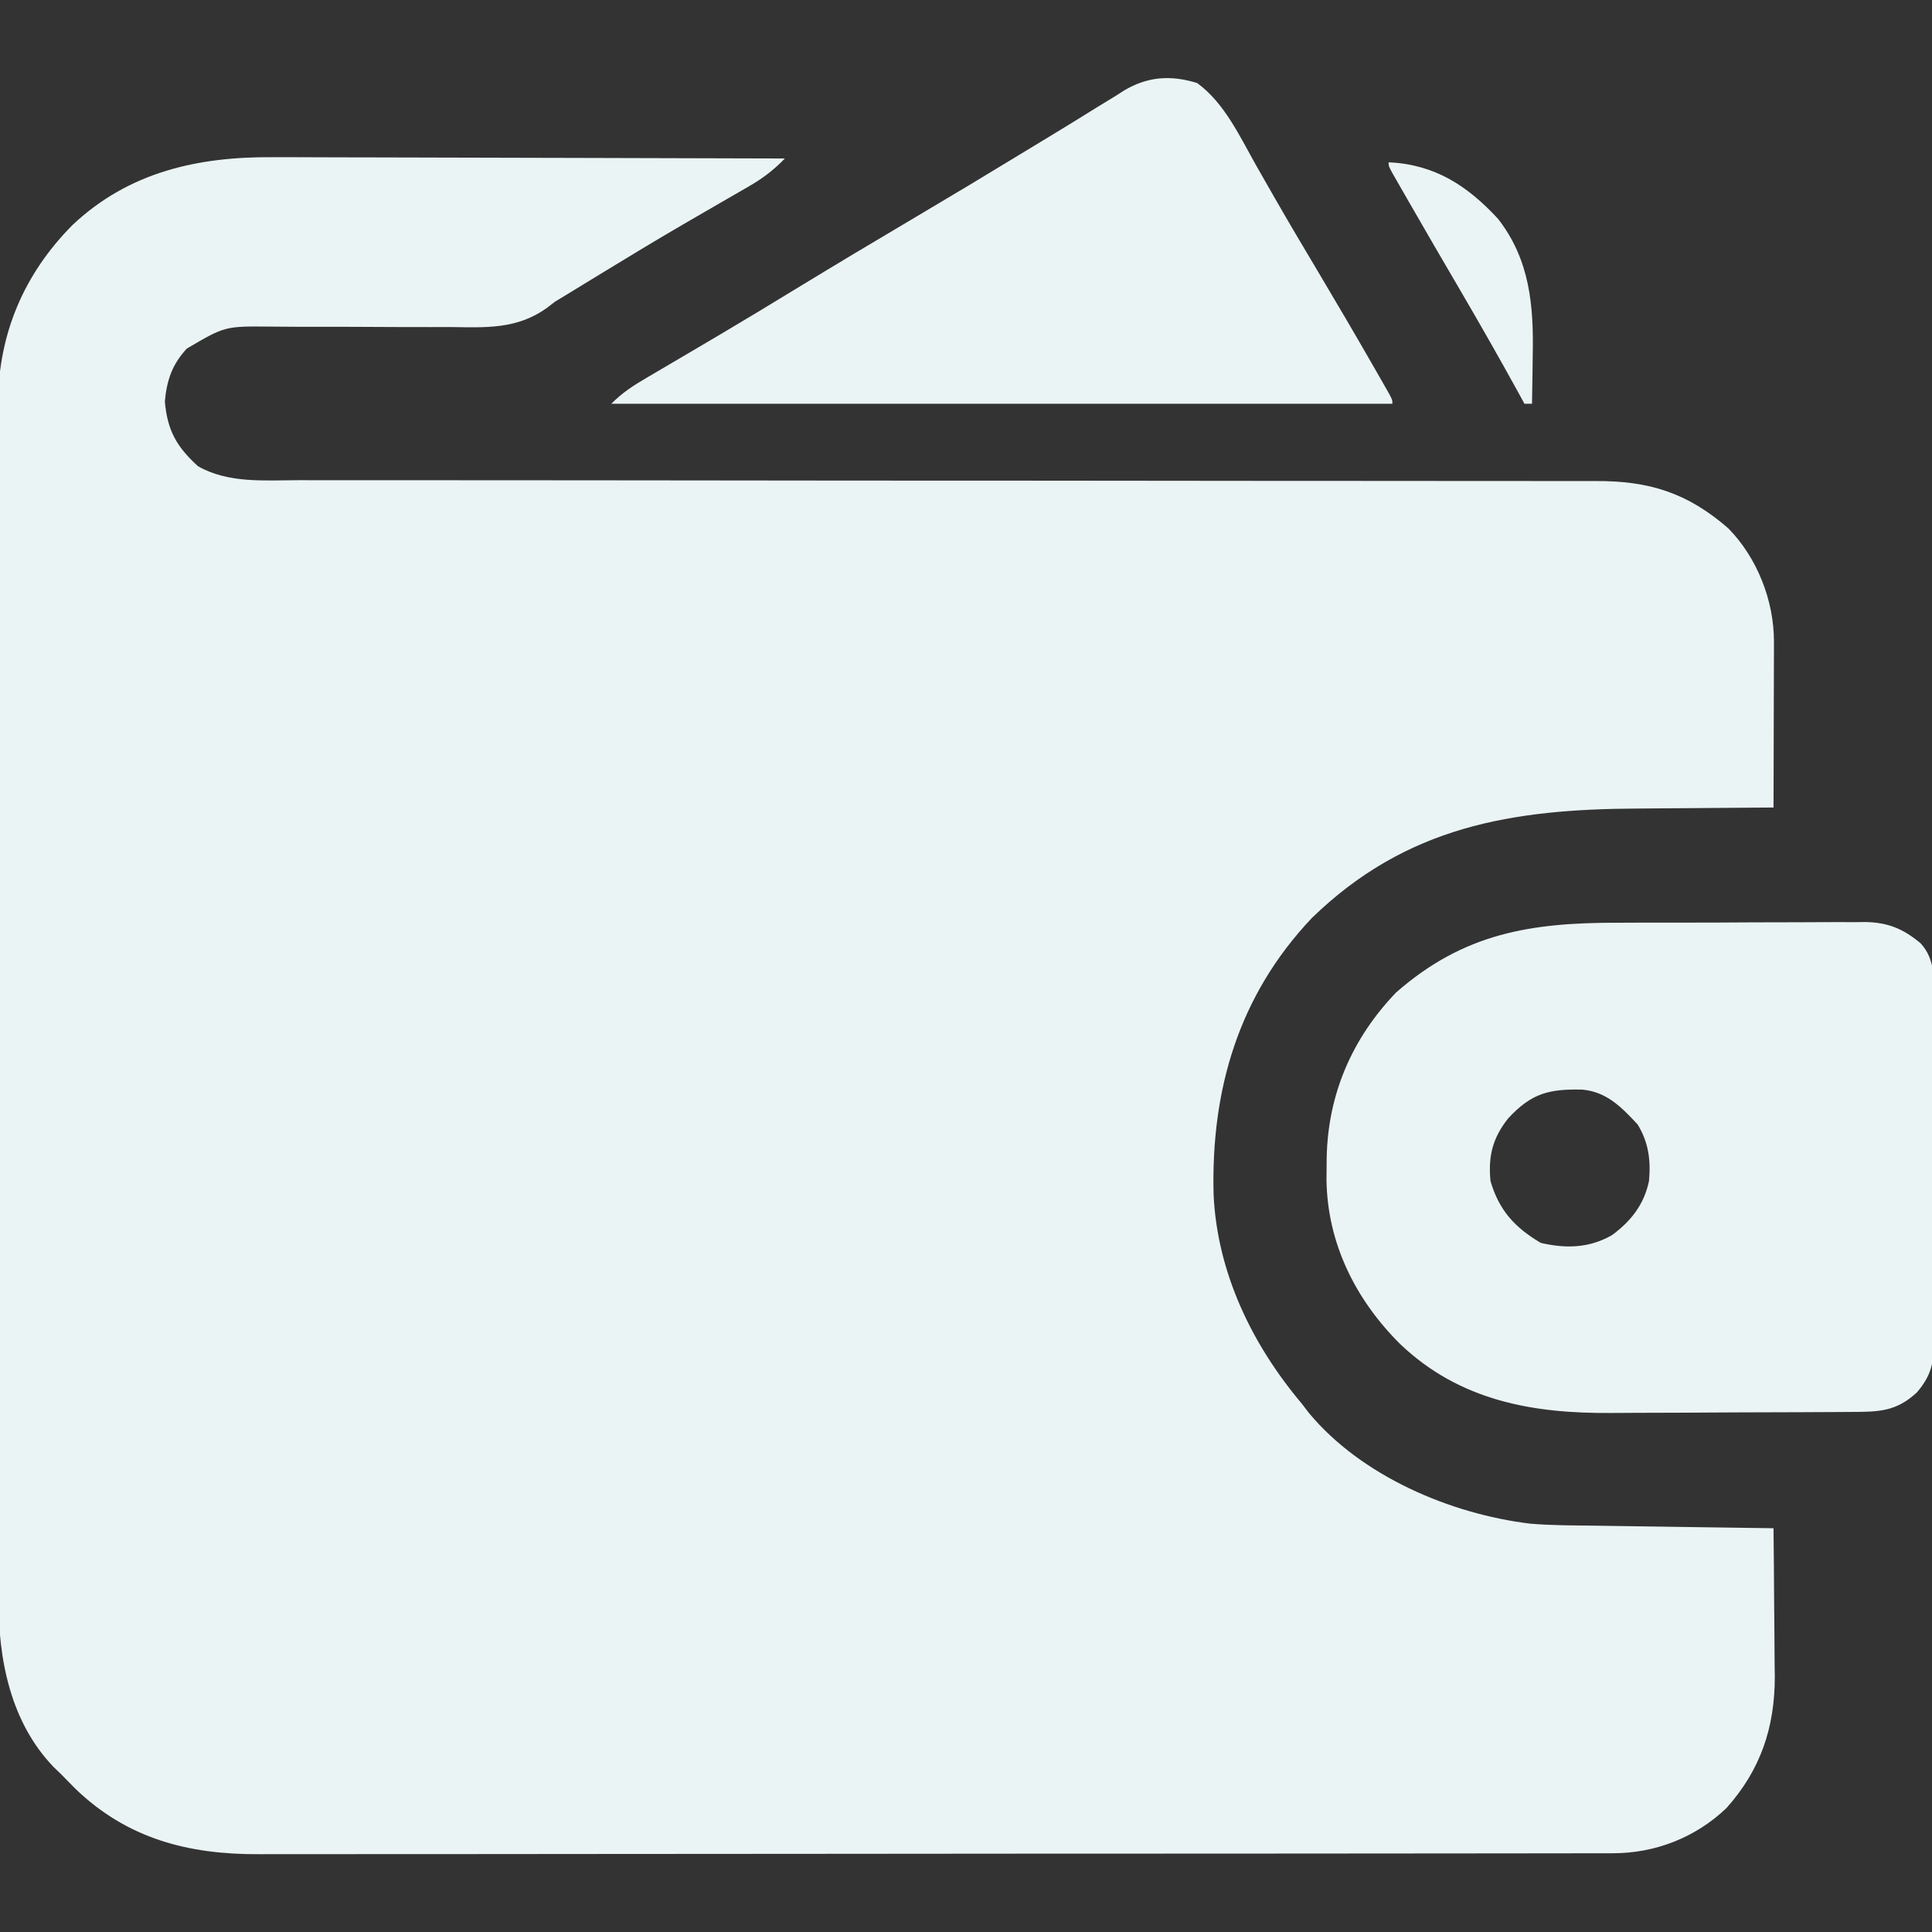 <svg width="150" height="150" viewBox="0 0 150 150" fill="none" xmlns="http://www.w3.org/2000/svg">
<rect x="0" y="0" width="150" height="150" fill="#333333" stroke="none"/>
<g clip-path="url(#clip0_2589_29131)">
<path d="M21.192 12.205C21.629 12.205 22.065 12.205 22.502 12.204C23.674 12.204 24.846 12.209 26.018 12.216C27.248 12.221 28.478 12.222 29.707 12.223C32.031 12.225 34.353 12.232 36.676 12.241C39.324 12.251 41.971 12.256 44.618 12.26C50.058 12.27 55.498 12.285 60.938 12.305C60.044 13.227 59.198 13.864 58.081 14.505C57.916 14.601 57.752 14.696 57.582 14.794C57.227 15 56.871 15.205 56.514 15.409C55.558 15.957 54.606 16.512 53.653 17.065C53.457 17.179 53.261 17.294 53.058 17.411C50.963 18.63 48.89 19.886 46.82 21.149C46.651 21.252 46.483 21.355 46.309 21.46C45.545 21.927 44.781 22.393 44.017 22.86C43.703 23.05 43.39 23.241 43.066 23.438C42.875 23.587 42.684 23.736 42.486 23.89C40.125 25.588 37.712 25.427 34.934 25.39C34.432 25.39 33.929 25.391 33.427 25.394C32.111 25.398 30.795 25.392 29.479 25.384C27.371 25.37 25.264 25.366 23.156 25.372C22.424 25.372 21.692 25.364 20.96 25.356C17.463 25.325 17.463 25.325 14.503 27.064C13.361 28.305 12.952 29.515 12.799 31.165C12.993 33.412 13.707 34.685 15.374 36.198C17.721 37.542 20.57 37.29 23.183 37.281C23.632 37.281 24.082 37.282 24.531 37.283C25.762 37.286 26.992 37.284 28.223 37.283C29.552 37.281 30.88 37.283 32.209 37.285C34.511 37.288 36.812 37.288 39.114 37.287C42.445 37.286 45.776 37.29 49.107 37.295C54.516 37.302 59.926 37.308 65.335 37.312C65.82 37.312 65.82 37.312 66.316 37.313C70.908 37.316 75.501 37.318 80.093 37.318C80.416 37.319 80.74 37.319 81.073 37.319C81.396 37.319 81.719 37.319 82.052 37.319C87.441 37.32 92.829 37.325 98.218 37.335C101.54 37.34 104.862 37.342 108.184 37.339C110.461 37.337 112.738 37.339 115.014 37.345C116.327 37.348 117.64 37.349 118.953 37.346C120.156 37.342 121.359 37.344 122.563 37.35C122.997 37.351 123.43 37.35 123.864 37.348C128.031 37.322 131.016 38.262 134.18 41.016C136.424 43.293 137.737 46.642 137.729 49.824C137.729 50.111 137.729 50.398 137.729 50.694C137.727 51.001 137.725 51.307 137.724 51.623C137.723 52.098 137.723 52.098 137.723 52.582C137.721 53.591 137.717 54.6 137.714 55.609C137.712 56.294 137.711 56.979 137.71 57.664C137.706 59.341 137.702 61.018 137.695 62.695C137.468 62.696 137.242 62.697 137.008 62.699C134.845 62.71 132.683 62.727 130.52 62.749C129.409 62.761 128.297 62.77 127.186 62.775C117.403 62.818 109.196 64.135 101.846 71.279C96.158 77.291 94.016 84.61 94.223 92.745C94.503 98.813 97.204 104.393 101.074 108.984C101.261 109.228 101.448 109.472 101.641 109.723C105.703 114.598 112.581 117.538 118.78 118.294C120.427 118.437 122.081 118.431 123.734 118.452C124.137 118.458 124.541 118.464 124.945 118.47C126.001 118.487 127.057 118.501 128.112 118.515C129.193 118.53 130.273 118.546 131.353 118.562C133.467 118.594 135.581 118.624 137.695 118.652C137.718 120.591 137.733 122.529 137.744 124.467C137.748 125.125 137.754 125.783 137.762 126.441C137.772 127.393 137.777 128.344 137.781 129.295C137.788 129.73 137.788 129.73 137.795 130.172C137.796 134.131 136.687 137.426 134.033 140.387C131.636 142.668 128.519 143.883 125.245 143.886C125.057 143.887 124.869 143.887 124.675 143.888C124.044 143.89 123.413 143.889 122.783 143.889C122.326 143.89 121.869 143.89 121.413 143.891C120.158 143.894 118.902 143.894 117.647 143.895C116.293 143.895 114.94 143.897 113.586 143.899C110.625 143.903 107.665 143.905 104.704 143.906C102.855 143.907 101.006 143.908 99.157 143.91C94.036 143.913 88.915 143.916 83.794 143.917C83.302 143.917 83.302 143.917 82.801 143.917C82.308 143.918 82.308 143.918 81.805 143.918C81.139 143.918 80.474 143.918 79.808 143.918C79.478 143.918 79.147 143.918 78.807 143.918C73.459 143.919 68.111 143.924 62.762 143.931C57.27 143.938 51.777 143.942 46.284 143.942C43.201 143.943 40.118 143.944 37.035 143.95C34.408 143.954 31.782 143.956 29.156 143.953C27.817 143.952 26.478 143.952 25.139 143.956C23.911 143.96 22.683 143.96 21.455 143.956C21.013 143.956 20.571 143.956 20.129 143.959C14.62 143.989 9.88 142.757 5.856 138.88C5.463 138.489 5.075 138.092 4.688 137.695C4.51 137.524 4.333 137.353 4.151 137.177C0.801 133.686 -0.135 128.795 -0.114 124.157C-0.115 123.743 -0.116 123.33 -0.118 122.917C-0.123 121.79 -0.121 120.663 -0.119 119.536C-0.118 118.317 -0.121 117.098 -0.124 115.879C-0.129 113.494 -0.13 111.11 -0.128 108.725C-0.127 106.785 -0.127 104.846 -0.129 102.907C-0.129 102.63 -0.129 102.354 -0.13 102.069C-0.13 101.507 -0.131 100.946 -0.131 100.384C-0.135 95.121 -0.133 89.858 -0.13 84.595C-0.127 79.786 -0.131 74.977 -0.138 70.168C-0.145 65.224 -0.148 60.28 -0.146 55.336C-0.145 52.562 -0.146 49.789 -0.151 47.016C-0.155 44.655 -0.155 42.294 -0.15 39.933C-0.148 38.73 -0.147 37.526 -0.152 36.323C-0.156 35.219 -0.154 34.115 -0.149 33.011C-0.147 32.428 -0.151 31.845 -0.155 31.262C-0.112 25.895 1.863 21.275 5.619 17.479C9.984 13.361 15.335 12.157 21.192 12.205Z" fill="#EBF4F4"/>
<path d="M125.552 71.64C126.158 71.638 126.765 71.636 127.371 71.633C128.635 71.629 129.899 71.629 131.163 71.631C132.779 71.632 134.394 71.623 136.01 71.612C137.26 71.604 138.509 71.603 139.758 71.604C140.354 71.604 140.95 71.601 141.546 71.596C142.379 71.589 143.211 71.592 144.044 71.597C144.287 71.593 144.53 71.589 144.78 71.585C146.559 71.611 147.754 72.097 149.121 73.242C150.305 74.54 150.126 76.085 150.118 77.75C150.12 78.056 150.122 78.362 150.124 78.677C150.13 79.688 150.129 80.699 150.127 81.71C150.128 82.413 150.13 83.116 150.132 83.819C150.134 85.292 150.134 86.766 150.131 88.239C150.127 90.127 150.133 92.015 150.142 93.903C150.147 95.355 150.147 96.807 150.145 98.259C150.145 98.955 150.147 99.651 150.151 100.347C150.155 101.32 150.152 102.293 150.147 103.267C150.151 103.698 150.151 103.698 150.156 104.137C150.138 105.807 149.955 106.787 148.828 108.105C147.2 109.611 145.86 109.615 143.712 109.622C143.463 109.624 143.213 109.626 142.955 109.628C142.128 109.634 141.301 109.637 140.474 109.64C140.19 109.641 139.906 109.643 139.613 109.644C138.107 109.65 136.601 109.654 135.095 109.657C133.551 109.66 132.006 109.67 130.462 109.682C129.266 109.689 128.069 109.692 126.873 109.693C126.304 109.694 125.736 109.698 125.167 109.703C119 109.759 113.313 108.756 108.688 104.331C105.23 100.884 103.048 96.507 102.988 91.572C102.991 91.294 102.994 91.015 102.997 90.729C102.999 90.435 103.001 90.141 103.004 89.839C103.112 84.931 104.983 80.604 108.398 77.051C113.659 72.446 118.846 71.637 125.552 71.64ZM117.096 86.829C115.893 88.336 115.527 89.777 115.723 91.699C116.389 93.982 117.609 95.299 119.623 96.497C121.578 96.951 123.386 96.909 125.15 95.898C126.627 94.818 127.65 93.51 128.027 91.699C128.177 90.08 127.995 88.698 127.148 87.305C125.898 85.963 124.743 84.767 122.85 84.598C120.255 84.536 118.893 84.885 117.096 86.829Z" fill="#EBF4F4"/>
<path d="M92.944 6.445C95.067 7.989 96.259 10.598 97.522 12.836C97.91 13.517 98.299 14.197 98.688 14.877C98.788 15.051 98.887 15.226 98.99 15.405C100.072 17.296 101.186 19.167 102.301 21.039C103.765 23.501 105.217 25.969 106.641 28.455C106.79 28.715 106.94 28.976 107.094 29.244C107.228 29.48 107.363 29.715 107.501 29.958C107.619 30.164 107.736 30.37 107.857 30.582C108.105 31.055 108.105 31.055 108.105 31.348C88.093 31.348 68.08 31.348 47.461 31.348C48.313 30.496 49.16 29.938 50.188 29.34C50.373 29.232 50.557 29.123 50.747 29.011C51.145 28.776 51.544 28.542 51.943 28.309C53.014 27.682 54.082 27.051 55.15 26.42C55.368 26.292 55.585 26.163 55.809 26.031C57.822 24.842 59.821 23.63 61.816 22.412C64.93 20.513 68.061 18.644 71.2 16.787C73.848 15.22 76.486 13.637 79.113 12.035C79.955 11.523 80.798 11.013 81.641 10.502C82.813 9.793 83.979 9.075 85.141 8.348C85.63 8.05 86.119 7.751 86.609 7.452C86.818 7.318 87.028 7.183 87.244 7.044C89.09 5.936 90.887 5.812 92.944 6.445Z" fill="#EBF4F4"/>
<path d="M107.812 12.598C111.384 12.771 113.902 14.39 116.309 16.992C118.774 20.158 119.083 23.721 119 27.612C118.994 28.154 118.994 28.154 118.988 28.707C118.978 29.588 118.964 30.468 118.945 31.348C118.752 31.348 118.559 31.348 118.359 31.348C118.195 31.049 118.032 30.75 117.863 30.441C116.415 27.811 114.932 25.204 113.416 22.613C112.039 20.263 110.669 17.909 109.314 15.546C109.162 15.282 109.01 15.018 108.854 14.746C108.717 14.506 108.579 14.266 108.437 14.018C108.316 13.806 108.195 13.595 108.07 13.377C107.812 12.891 107.812 12.891 107.812 12.598Z" fill="#EBF4F4"/>
</g>
<defs>
<clipPath id="clip0_2589_29131">
<rect width="150" height="150" fill="white"/>
</clipPath>
</defs>
</svg>
